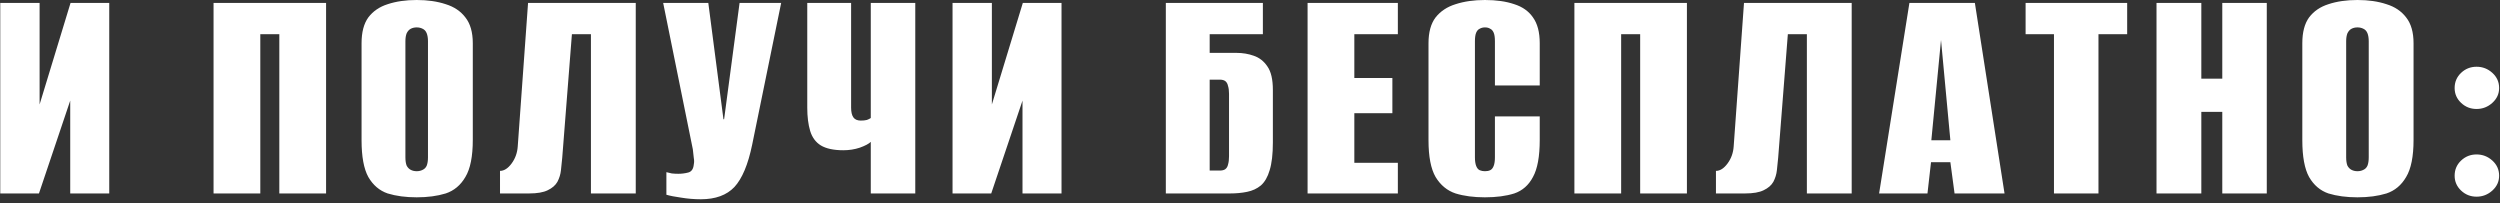 <?xml version="1.0" encoding="UTF-8"?> <svg xmlns="http://www.w3.org/2000/svg" width="504" height="41" viewBox="0 0 504 41" fill="none"><rect x="0" y="0" width="504" height="41" fill="#333333" stroke="none"/><path d="M0.053 39V0.585H7.983V21.06L14.223 0.585H22.023V39H14.158V20.28L7.853 39H0.053ZM43.052 39V0.585H65.737V39H56.312V6.89H52.477V39H43.052ZM84.005 39.78C81.795 39.78 79.845 39.52 78.155 39C76.508 38.437 75.208 37.332 74.255 35.685C73.345 34.038 72.89 31.568 72.89 28.275V8.71C72.89 6.5 73.345 4.767 74.255 3.51C75.208 2.253 76.508 1.365 78.155 0.845C79.845 0.282 81.795 -1.54972e-06 84.005 -1.54972e-06C86.215 -1.54972e-06 88.165 0.282 89.855 0.845C91.545 1.365 92.866 2.253 93.82 3.51C94.816 4.767 95.315 6.5 95.315 8.71V28.21C95.315 31.547 94.816 34.038 93.82 35.685C92.866 37.332 91.545 38.437 89.855 39C88.165 39.52 86.215 39.78 84.005 39.78ZM84.005 34.515C84.438 34.515 84.828 34.428 85.175 34.255C85.565 34.082 85.846 33.8 86.02 33.41C86.193 32.977 86.28 32.413 86.28 31.72V8.32C86.28 7.67 86.193 7.128 86.02 6.695C85.846 6.262 85.565 5.958 85.175 5.785C84.828 5.612 84.438 5.525 84.005 5.525C83.571 5.525 83.181 5.612 82.835 5.785C82.488 5.958 82.206 6.262 81.99 6.695C81.816 7.128 81.73 7.67 81.73 8.32V31.72C81.73 32.413 81.816 32.977 81.99 33.41C82.206 33.8 82.488 34.082 82.835 34.255C83.181 34.428 83.571 34.515 84.005 34.515ZM100.802 39V34.45C101.625 34.45 102.405 33.952 103.142 32.955C103.878 31.958 104.29 30.81 104.377 29.51L106.457 0.585H128.167V39H119.132V6.89H115.297L113.347 31.785C113.26 32.608 113.173 33.453 113.087 34.32C113 35.143 112.762 35.923 112.372 36.66C111.982 37.353 111.332 37.917 110.422 38.35C109.555 38.783 108.298 39 106.652 39H100.802ZM141.299 40.17C139.955 40.17 138.634 40.062 137.334 39.845C136.077 39.672 135.08 39.477 134.344 39.26V34.71C134.647 34.797 135.015 34.883 135.449 34.97C135.882 35.013 136.315 35.035 136.749 35.035C137.442 35.035 138.114 34.948 138.764 34.775C139.414 34.602 139.782 34.06 139.869 33.15C139.955 32.717 139.955 32.283 139.869 31.85C139.825 31.417 139.76 30.832 139.674 30.095L133.694 0.585H142.794L145.849 24.05H145.979L149.099 0.585H157.484L151.634 29.185C150.81 33.172 149.619 36.01 148.059 37.7C146.499 39.347 144.245 40.17 141.299 40.17ZM175.549 39V28.6C175.159 28.99 174.422 29.38 173.339 29.77C172.299 30.117 171.194 30.29 170.024 30.29C168.074 30.29 166.557 29.965 165.474 29.315C164.434 28.665 163.719 27.69 163.329 26.39C162.939 25.09 162.744 23.53 162.744 21.71V0.585H171.584V21.71C171.584 22.577 171.736 23.227 172.039 23.66C172.342 24.093 172.841 24.31 173.534 24.31C174.011 24.31 174.422 24.267 174.769 24.18C175.116 24.05 175.376 23.92 175.549 23.79V0.585H184.519V39H175.549ZM192.032 39V0.585H199.962V21.06L206.202 0.585H214.002V39H206.137V20.28L199.832 39H192.032ZM235.031 39V0.585H254.596V6.89H243.871V10.66H249.266C250.522 10.66 251.692 10.855 252.776 11.245C253.902 11.635 254.812 12.35 255.506 13.39C256.242 14.43 256.611 16.012 256.611 18.135V28.73C256.611 31.07 256.394 32.933 255.961 34.32C255.571 35.663 254.986 36.682 254.206 37.375C253.426 38.025 252.494 38.458 251.411 38.675C250.371 38.892 249.222 39 247.966 39H235.031ZM245.886 34.385C246.362 34.385 246.731 34.298 246.991 34.125C247.294 33.908 247.489 33.583 247.576 33.15C247.706 32.717 247.771 32.175 247.771 31.525V18.915C247.771 18.265 247.706 17.745 247.576 17.355C247.489 16.922 247.316 16.597 247.056 16.38C246.796 16.163 246.406 16.055 245.886 16.055H243.871V34.385H245.886ZM263.608 39V0.585H281.808V6.89H273.033V15.73H280.703V22.815H273.033V32.825H281.808V39H263.608ZM299.361 39.78C297.108 39.78 295.136 39.52 293.446 39C291.756 38.437 290.413 37.332 289.416 35.685C288.463 34.038 287.986 31.568 287.986 28.275V8.71C287.986 6.5 288.463 4.767 289.416 3.51C290.413 2.253 291.756 1.365 293.446 0.845C295.18 0.282 297.151 -1.54972e-06 299.361 -1.54972e-06C301.658 -1.54972e-06 303.63 0.282 305.276 0.845C306.923 1.365 308.18 2.253 309.046 3.51C309.956 4.767 310.411 6.5 310.411 8.71V17.225H301.376V8.32C301.376 7.54 301.29 6.955 301.116 6.565C300.943 6.175 300.705 5.915 300.401 5.785C300.141 5.612 299.795 5.525 299.361 5.525C298.971 5.525 298.625 5.612 298.321 5.785C298.018 5.915 297.78 6.175 297.606 6.565C297.433 6.955 297.346 7.54 297.346 8.32V31.72C297.346 32.457 297.433 33.042 297.606 33.475C297.78 33.908 298.018 34.19 298.321 34.32C298.625 34.45 298.971 34.515 299.361 34.515C299.795 34.515 300.141 34.45 300.401 34.32C300.705 34.19 300.943 33.908 301.116 33.475C301.29 33.042 301.376 32.457 301.376 31.72V23.465H310.411V28.21C310.411 31.547 309.956 34.038 309.046 35.685C308.18 37.332 306.923 38.437 305.276 39C303.63 39.52 301.658 39.78 299.361 39.78ZM317.398 39V0.585H340.083V39H330.658V6.89H326.823V39H317.398ZM345.935 39V34.45C346.759 34.45 347.539 33.952 348.275 32.955C349.012 31.958 349.424 30.81 349.51 29.51L351.59 0.585H373.3V39H364.265V6.89H360.43L358.48 31.785C358.394 32.608 358.307 33.453 358.22 34.32C358.134 35.143 357.895 35.923 357.505 36.66C357.115 37.353 356.465 37.917 355.555 38.35C354.689 38.783 353.432 39 351.785 39H345.935ZM378.828 39L384.938 0.585H398.133L404.113 39H394.038L393.193 32.695H389.293L388.578 39H378.828ZM389.358 28.275H393.193L391.308 8.06L389.358 28.275ZM414.081 39V6.89H408.361V0.585H428.836V6.89H423.051V39H414.081ZM434.753 39V0.585H443.788V15.86H448.013V0.585H456.983V39H448.013V22.555H443.788V39H434.753ZM475.262 39.78C473.052 39.78 471.102 39.52 469.412 39C467.765 38.437 466.465 37.332 465.512 35.685C464.602 34.038 464.147 31.568 464.147 28.275V8.71C464.147 6.5 464.602 4.767 465.512 3.51C466.465 2.253 467.765 1.365 469.412 0.845C471.102 0.282 473.052 -1.54972e-06 475.262 -1.54972e-06C477.472 -1.54972e-06 479.422 0.282 481.112 0.845C482.802 1.365 484.123 2.253 485.077 3.51C486.073 4.767 486.572 6.5 486.572 8.71V28.21C486.572 31.547 486.073 34.038 485.077 35.685C484.123 37.332 482.802 38.437 481.112 39C479.422 39.52 477.472 39.78 475.262 39.78ZM475.262 34.515C475.695 34.515 476.085 34.428 476.432 34.255C476.822 34.082 477.103 33.8 477.277 33.41C477.45 32.977 477.537 32.413 477.537 31.72V8.32C477.537 7.67 477.45 7.128 477.277 6.695C477.103 6.262 476.822 5.958 476.432 5.785C476.085 5.612 475.695 5.525 475.262 5.525C474.828 5.525 474.438 5.612 474.092 5.785C473.745 5.958 473.463 6.262 473.247 6.695C473.073 7.128 472.987 7.67 472.987 8.32V31.72C472.987 32.413 473.073 32.977 473.247 33.41C473.463 33.8 473.745 34.082 474.092 34.255C474.438 34.428 474.828 34.515 475.262 34.515ZM499.274 21.97C498.06 21.97 497.02 21.558 496.154 20.735C495.287 19.912 494.854 18.915 494.854 17.745C494.854 16.532 495.287 15.513 496.154 14.69C497.02 13.867 498.06 13.455 499.274 13.455C500.487 13.455 501.549 13.867 502.459 14.69C503.369 15.513 503.824 16.532 503.824 17.745C503.824 18.915 503.369 19.912 502.459 20.735C501.549 21.558 500.487 21.97 499.274 21.97ZM499.274 39.65C498.06 39.65 497.02 39.238 496.154 38.415C495.287 37.592 494.854 36.595 494.854 35.425C494.854 34.212 495.287 33.193 496.154 32.37C497.02 31.547 498.06 31.135 499.274 31.135C500.487 31.135 501.549 31.547 502.459 32.37C503.369 33.193 503.824 34.212 503.824 35.425C503.824 36.595 503.369 37.592 502.459 38.415C501.549 39.238 500.487 39.65 499.274 39.65Z" fill="white"></path></svg> 